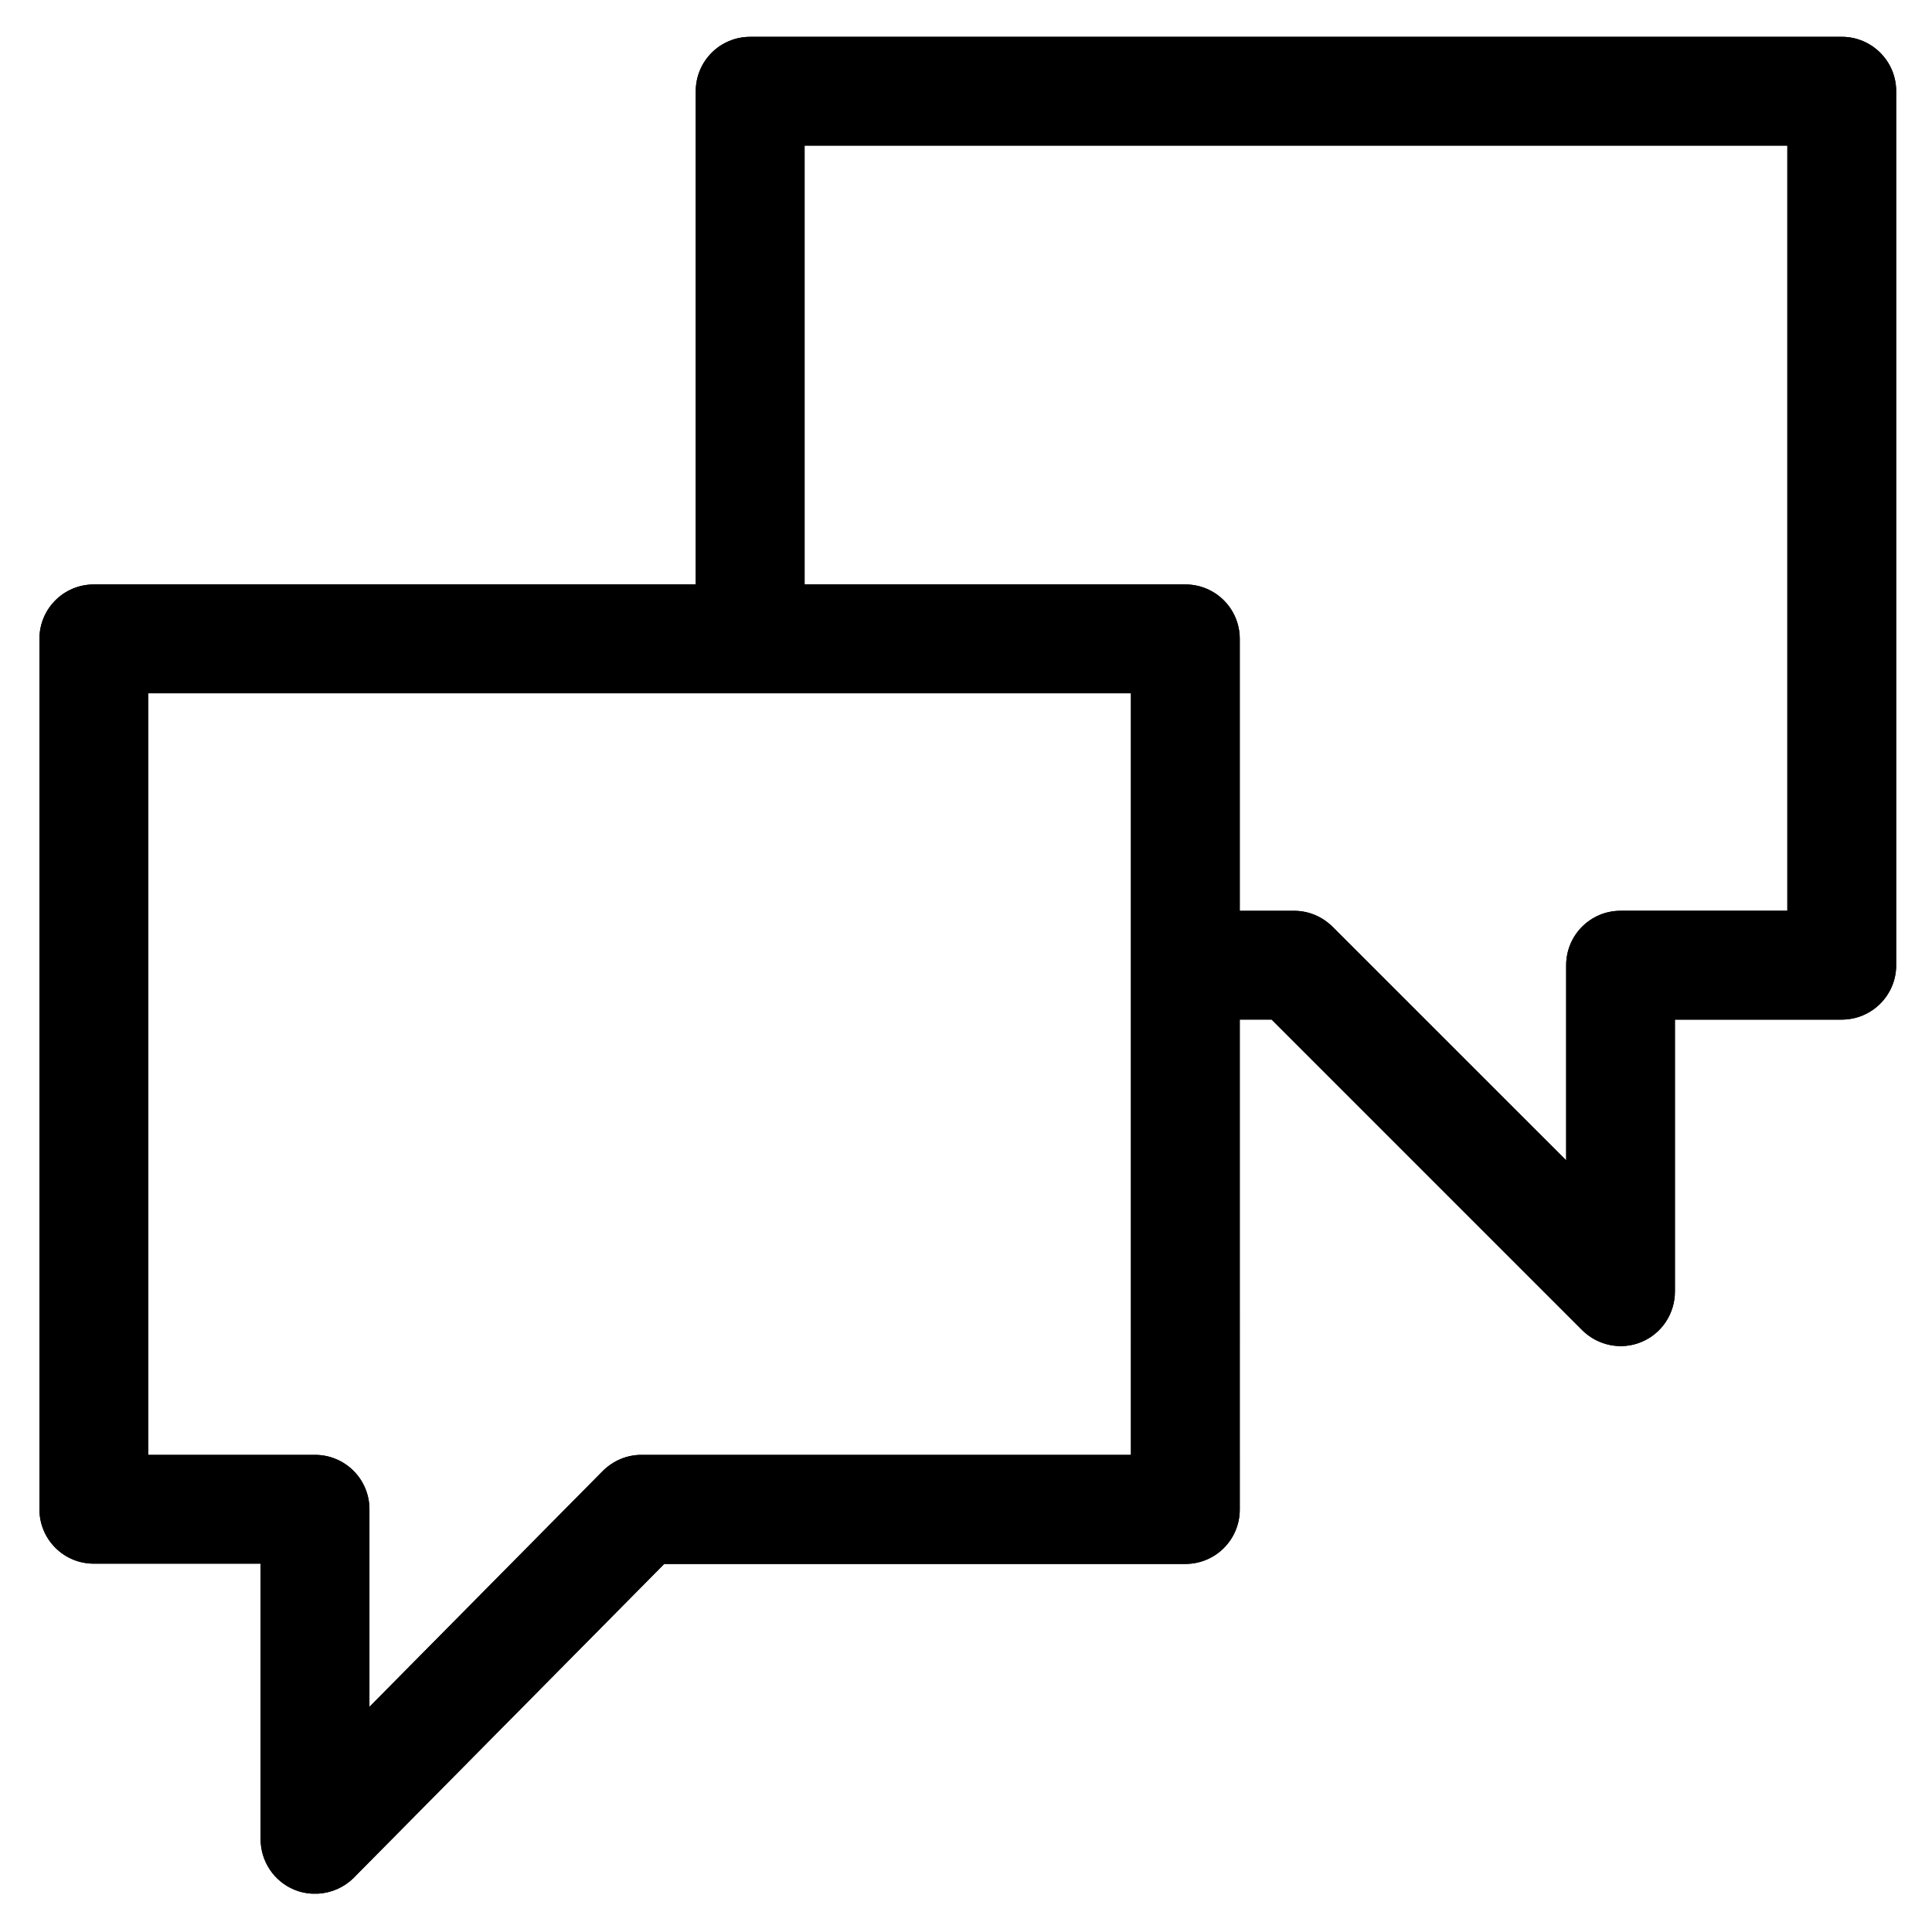 <svg xmlns="http://www.w3.org/2000/svg" role="img" viewBox="1.03 1.03 69.81 69.69"><title>icons-04-000000.svg</title><defs><clipPath id="a"><path d="M6.385 26.079h35.51V53.597H24.206c-.524 0-1.022.209-1.402.589l-8.425 8.516v-7.14c0-1.087-.881-1.965-1.968-1.965H6.385V26.079zM30.103 6.29h35.51v27.648h-6.027c-1.087 0-1.965.881-1.965 1.968v7.049l-8.439-8.436c-.368-.368-.866-.58-1.387-.58h-1.968v-9.827c0-1.087-.878-1.965-1.965-1.965H30.103V6.29zm-1.968-3.929c-1.087 0-1.965.878-1.965 1.965v17.821H4.42c-1.087 0-1.965.878-1.965 1.965v31.451c0 1.087.878 1.965 1.965 1.965h6.027v9.959c0 .798.486 1.52 1.216 1.82.2.086.412.13.625.144h.244c.474-.029.934-.227 1.281-.575l11.217-11.338H43.862c1.087 0 1.965-.878 1.965-1.965V37.87h1.152l11.217 11.217c.566.566 1.417.734 2.139.433.734-.3 1.216-1.022 1.216-1.823v-9.827h6.027c1.087 0 1.968-.878 1.968-1.965V4.325c0-1.087-.881-1.965-1.968-1.965h-39.442z"/></clipPath></defs><path d="M6.385 26.079h35.51V53.597H24.206c-.524 0-1.022.209-1.402.589l-8.425 8.516v-7.14c0-1.087-.881-1.965-1.968-1.965H6.385V26.079zM30.103 6.29h35.51v27.648h-6.027c-1.087 0-1.965.881-1.965 1.968v7.049l-8.439-8.436c-.368-.368-.866-.58-1.387-.58h-1.968v-9.827c0-1.087-.878-1.965-1.965-1.965H30.103V6.29zm-1.968-3.929c-1.087 0-1.965.878-1.965 1.965v17.821H4.42c-1.087 0-1.965.878-1.965 1.965v31.451c0 1.087.878 1.965 1.965 1.965h6.027v9.959c0 .798.486 1.52 1.216 1.82.2.086.412.13.625.144h.244c.474-.029.934-.227 1.281-.575l11.217-11.338H43.862c1.087 0 1.965-.878 1.965-1.965V37.87h1.152l11.217 11.217c.566.566 1.417.734 2.139.433.734-.3 1.216-1.022 1.216-1.823v-9.827h6.027c1.087 0 1.968-.878 1.968-1.965V4.325c0-1.087-.881-1.965-1.968-1.965h-39.442z"/><g clip-path="url(#a)"><path d="M2.455 2.361h67.09v67.09H2.455z"/></g></svg>